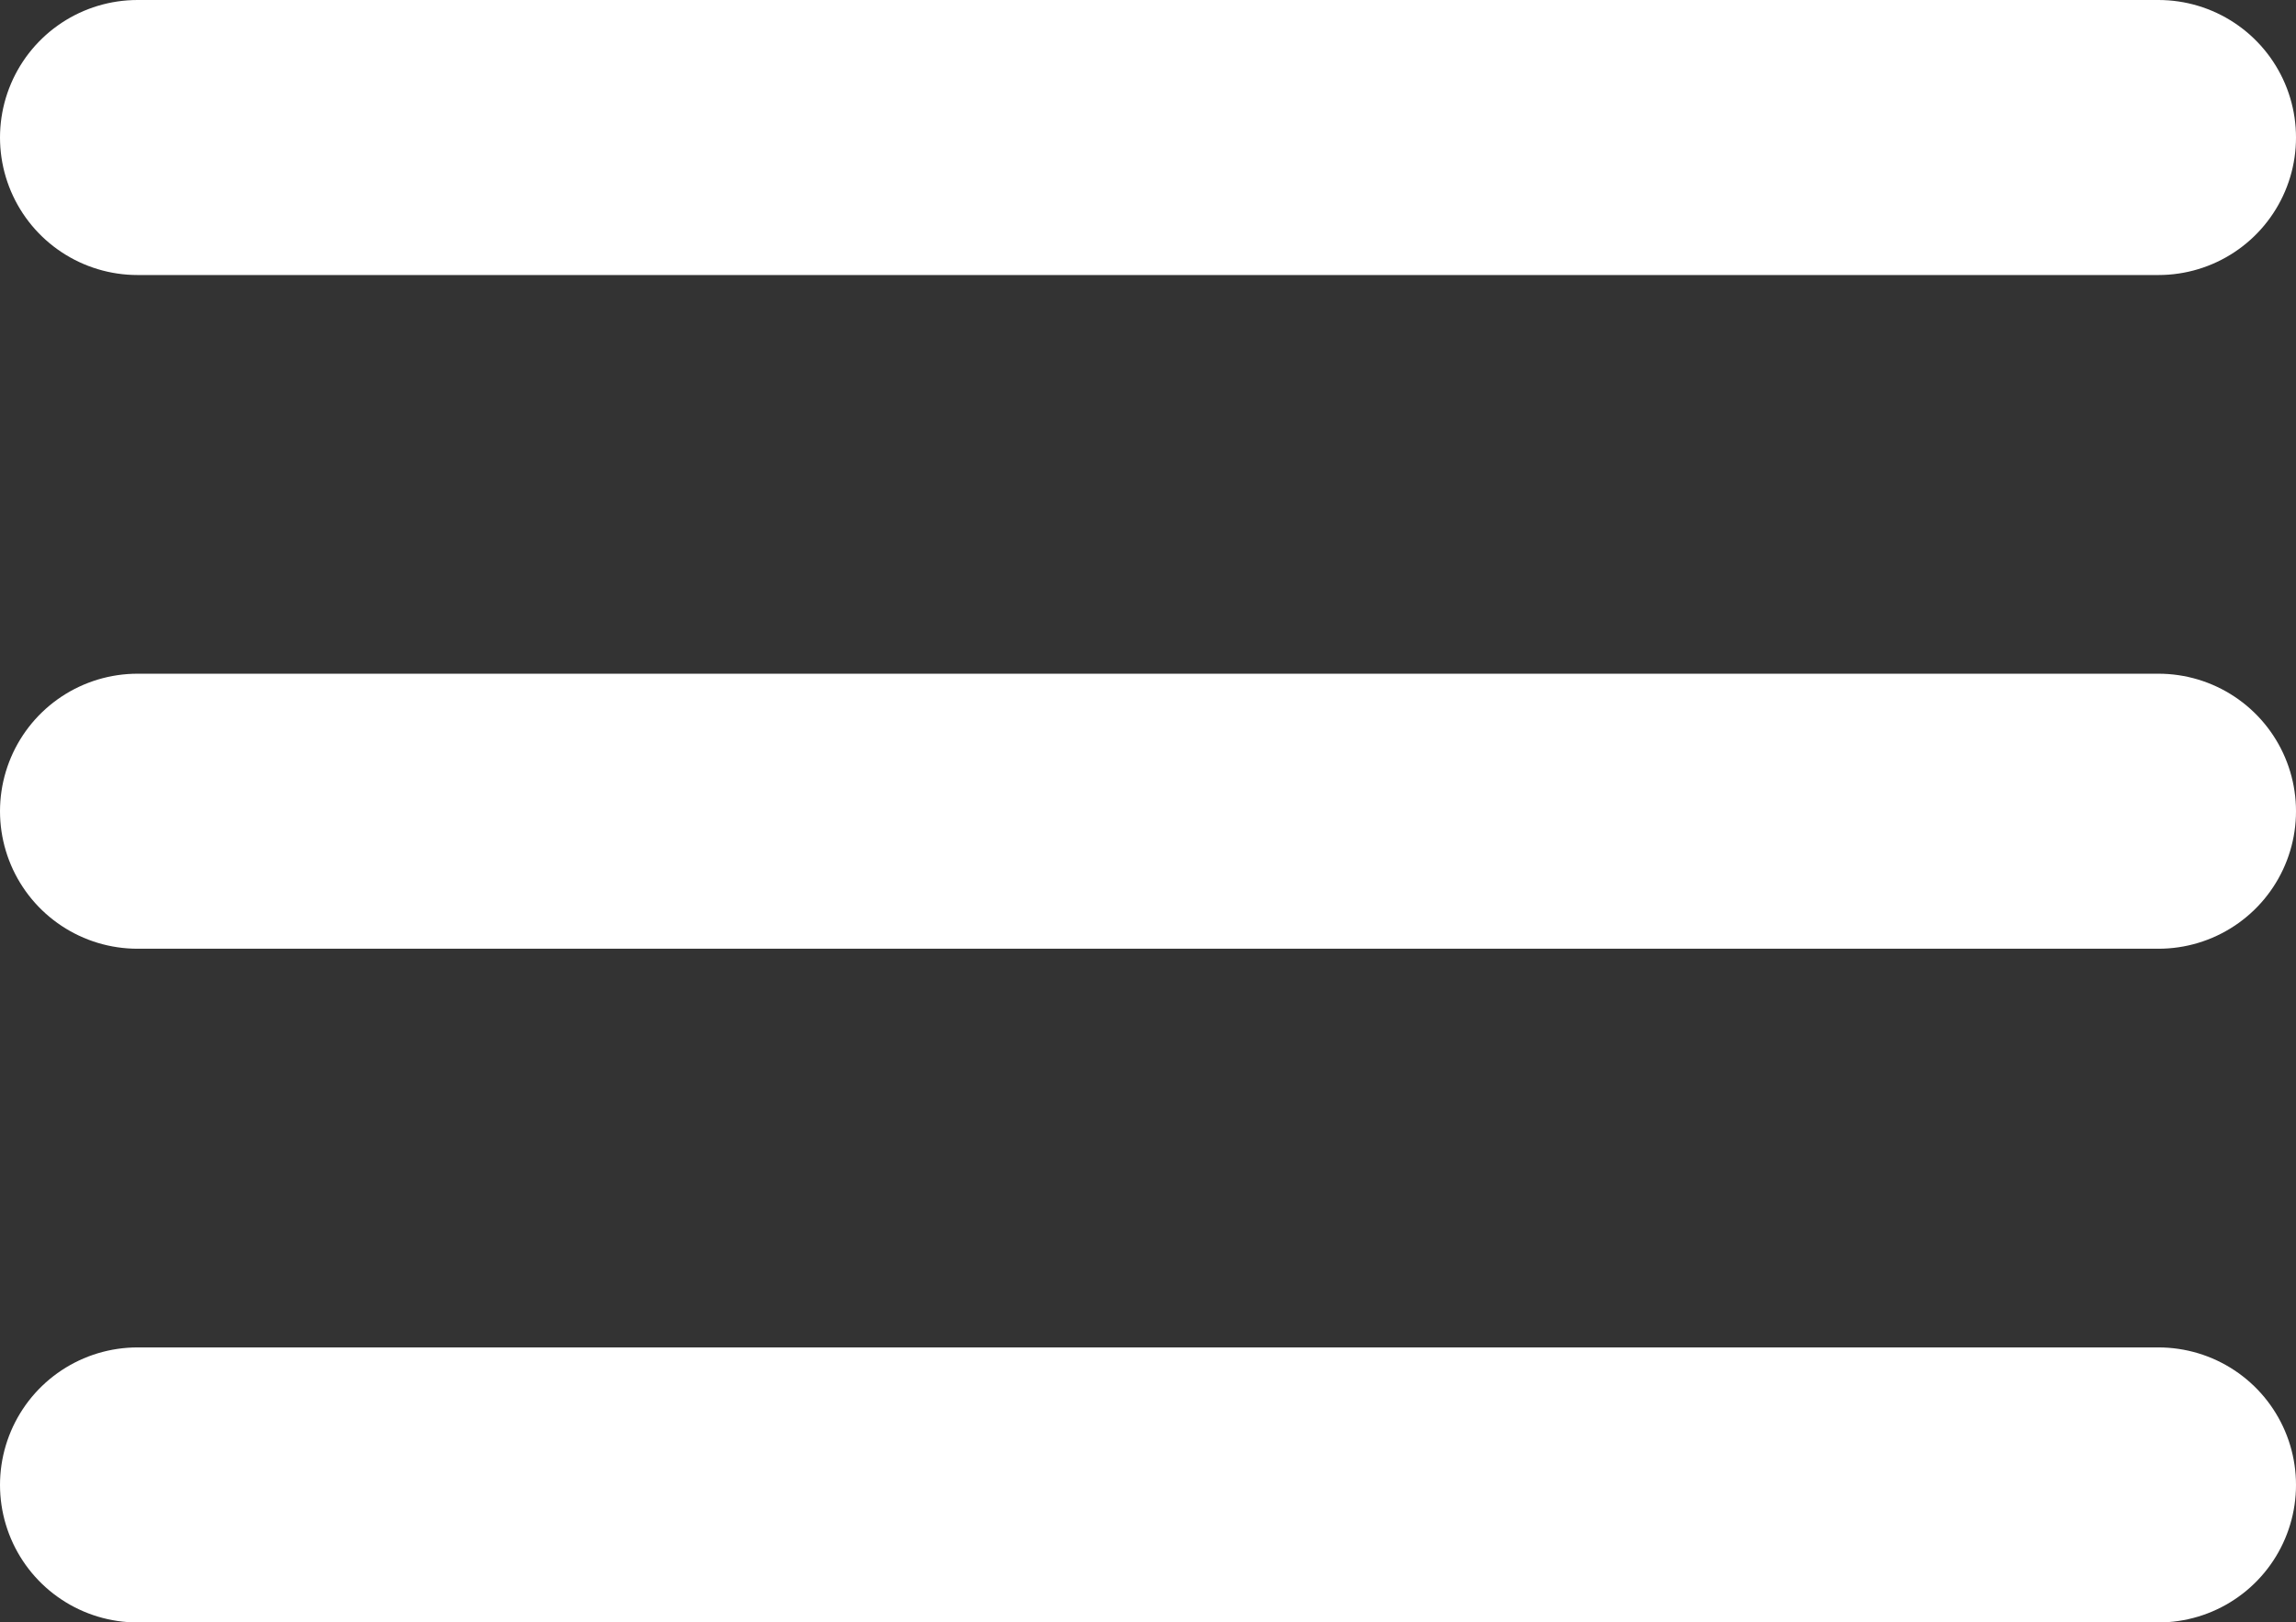 <svg xmlns="http://www.w3.org/2000/svg" width="25.047" height="17.698" viewBox="0 0 25.047 17.698">
  <rect x="0" y="0" width="25.047" height="17.698" fill="#333333" stroke="none"/>
  <g id="Icon_feather-menu" data-name="Icon feather-menu" transform="translate(-3 -7.5)">
    <path id="Path_15698" data-name="Path 15698" d="M4.5,18H26.547" transform="translate(0 -1.651)" fill="none" stroke="#fff" stroke-linecap="round" stroke-linejoin="round" stroke-width="3"/>
    <path id="Path_15699" data-name="Path 15699" d="M4.5,9H26.547" fill="none" stroke="#fff" stroke-linecap="round" stroke-linejoin="round" stroke-width="3"/>
    <path id="Path_15700" data-name="Path 15700" d="M4.5,27H26.547" transform="translate(0 -3.302)" fill="none" stroke="#fff" stroke-linecap="round" stroke-linejoin="round" stroke-width="3"/>
  </g>
</svg>
